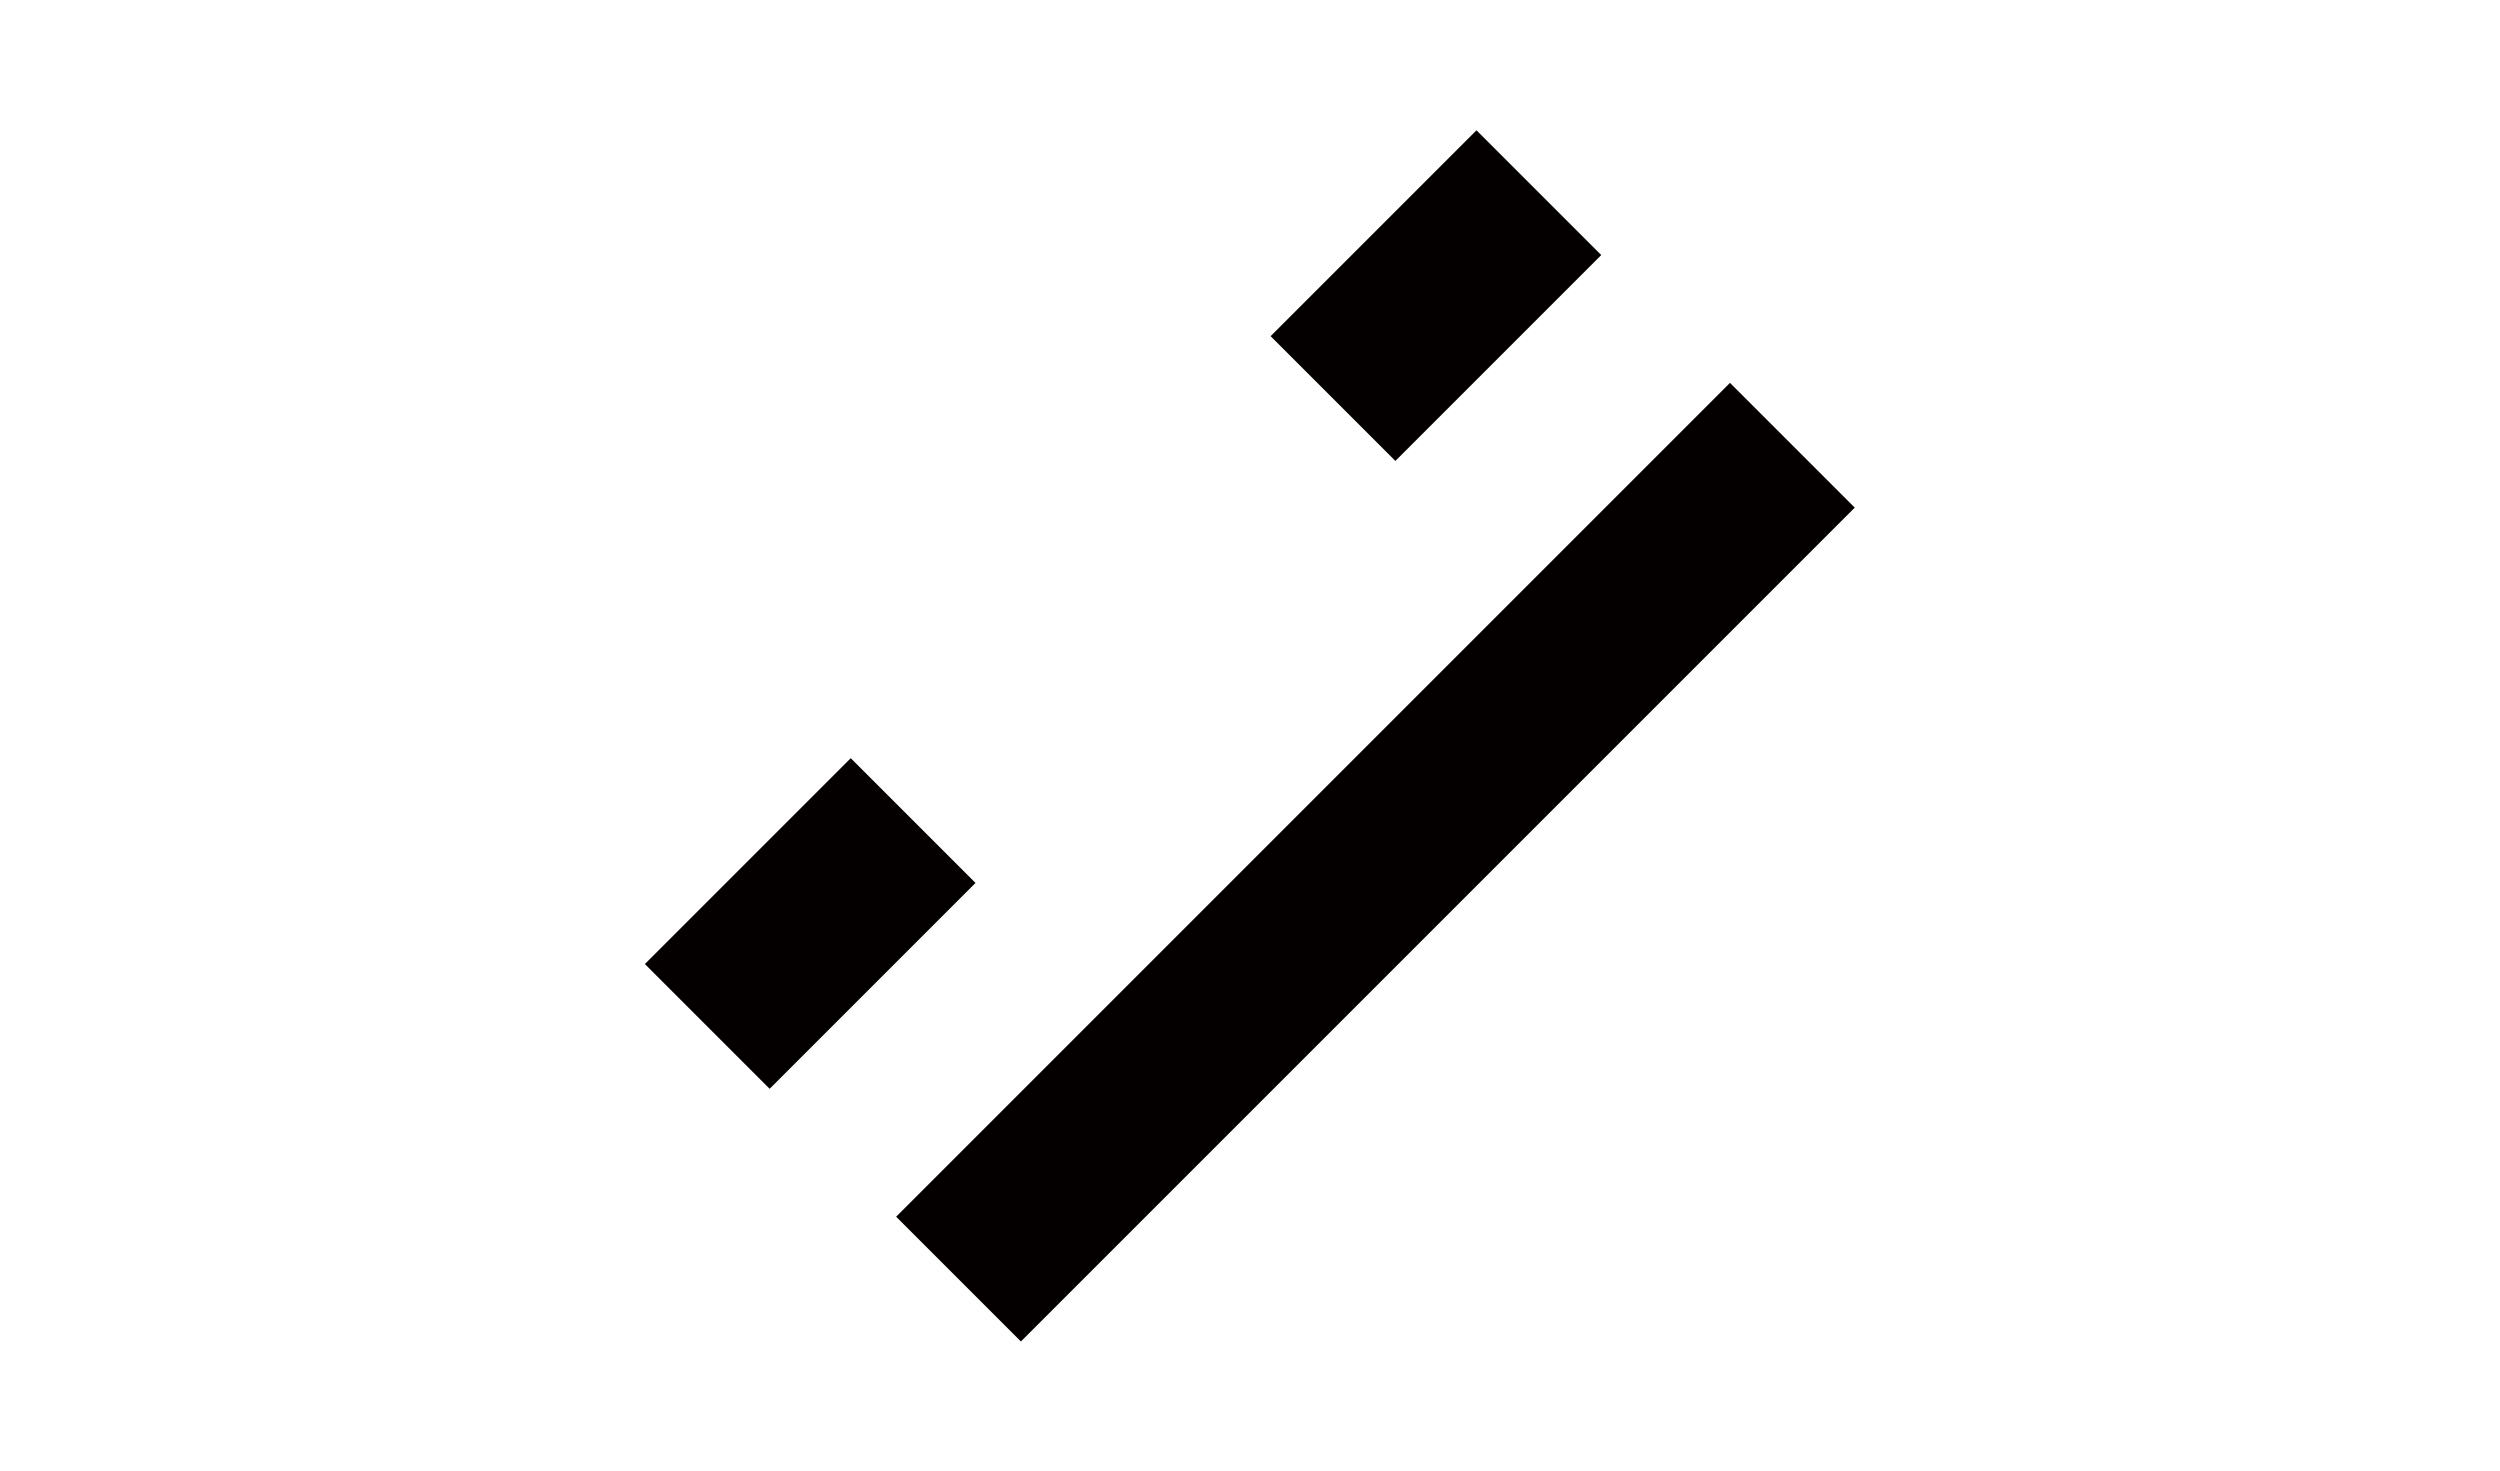 <?xml version="1.0" encoding="utf-8"?>
<!-- Generator: Adobe Illustrator 23.0.4, SVG Export Plug-In . SVG Version: 6.00 Build 0)  -->
<svg version="1.1" id="レイヤー_1" xmlns="http://www.w3.org/2000/svg" xmlns:xlink="http://www.w3.org/1999/xlink" x="0px"
	 y="0px" viewBox="0 0 85 50" style="enable-background:new 0 0 85 50;" xml:space="preserve">
<style type="text/css">
	.st0{fill:#040000;}
</style>
<g>
	<rect x="26.7" y="26.3" transform="matrix(0.707 -0.707 0.707 0.707 -7.002 41.651)" class="st0" width="40.1" height="6"/>
	<rect x="43.9" y="7" transform="matrix(0.707 -0.707 0.707 0.707 7.215 37.518)" class="st0" width="9.9" height="6"/>
	<rect x="22.6" y="28.4" transform="matrix(0.707 -0.707 0.707 0.707 -14.131 28.677)" class="st0" width="9.9" height="6"/>
</g>
</svg>
